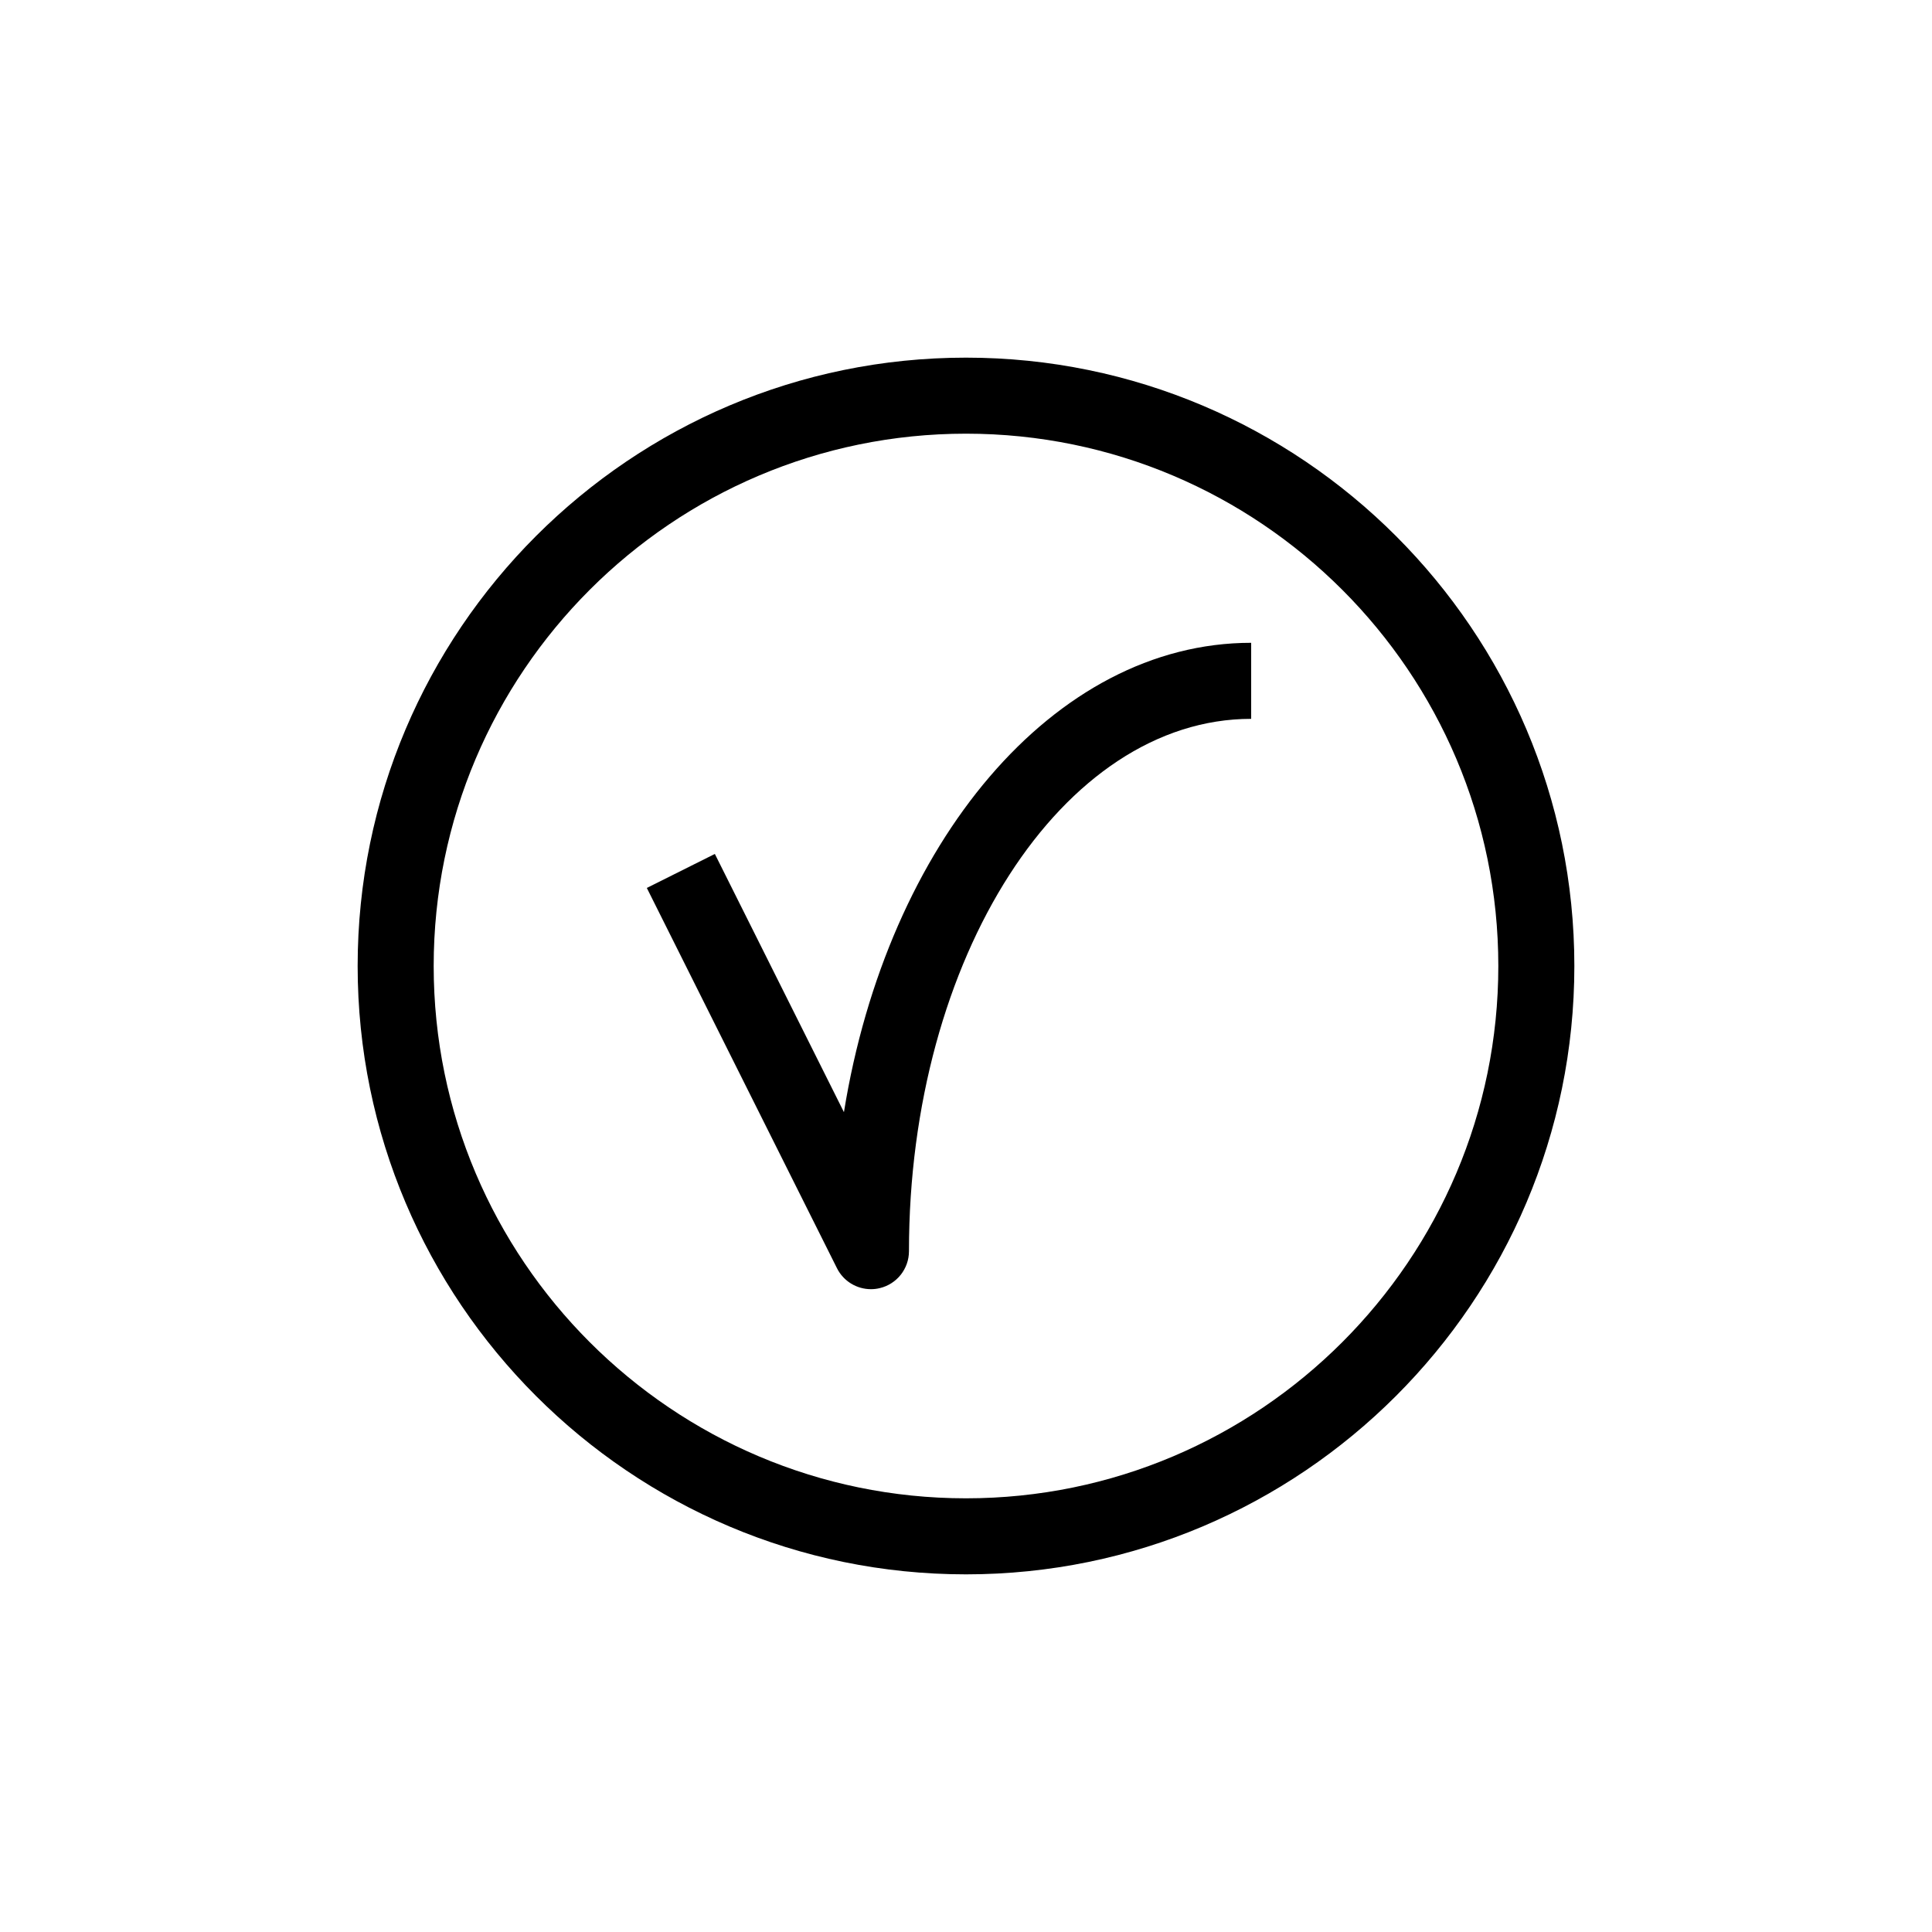 <?xml version="1.0" encoding="UTF-8"?>
<!-- Uploaded to: ICON Repo, www.svgrepo.com, Generator: ICON Repo Mixer Tools -->
<svg fill="#000000" width="800px" height="800px" version="1.1" viewBox="144 144 512 512" xmlns="http://www.w3.org/2000/svg">
 <g>
  <path d="m400 238.78c-88.898 0-161.22 72.32-161.22 161.22s72.32 161.22 161.22 161.22 161.22-72.32 161.22-161.22-72.324-161.22-161.22-161.22zm0 302.29c-77.781 0-141.07-63.285-141.07-141.07s63.285-141.07 141.07-141.07 141.07 63.285 141.07 141.07-63.285 141.07-141.07 141.07z"/>
  <path d="m367.65 438.73-34.207-68.426-18.027 9.012 50.383 100.76c1.734 3.473 5.258 5.57 9.012 5.57 0.766 0 1.543-0.086 2.316-0.273 4.543-1.07 7.758-5.125 7.758-9.801 0-77.781 40.684-141.07 90.688-141.07v-20.152c-52.406 0-96.434 53.172-107.92 124.38z"/>
 </g>
</svg>